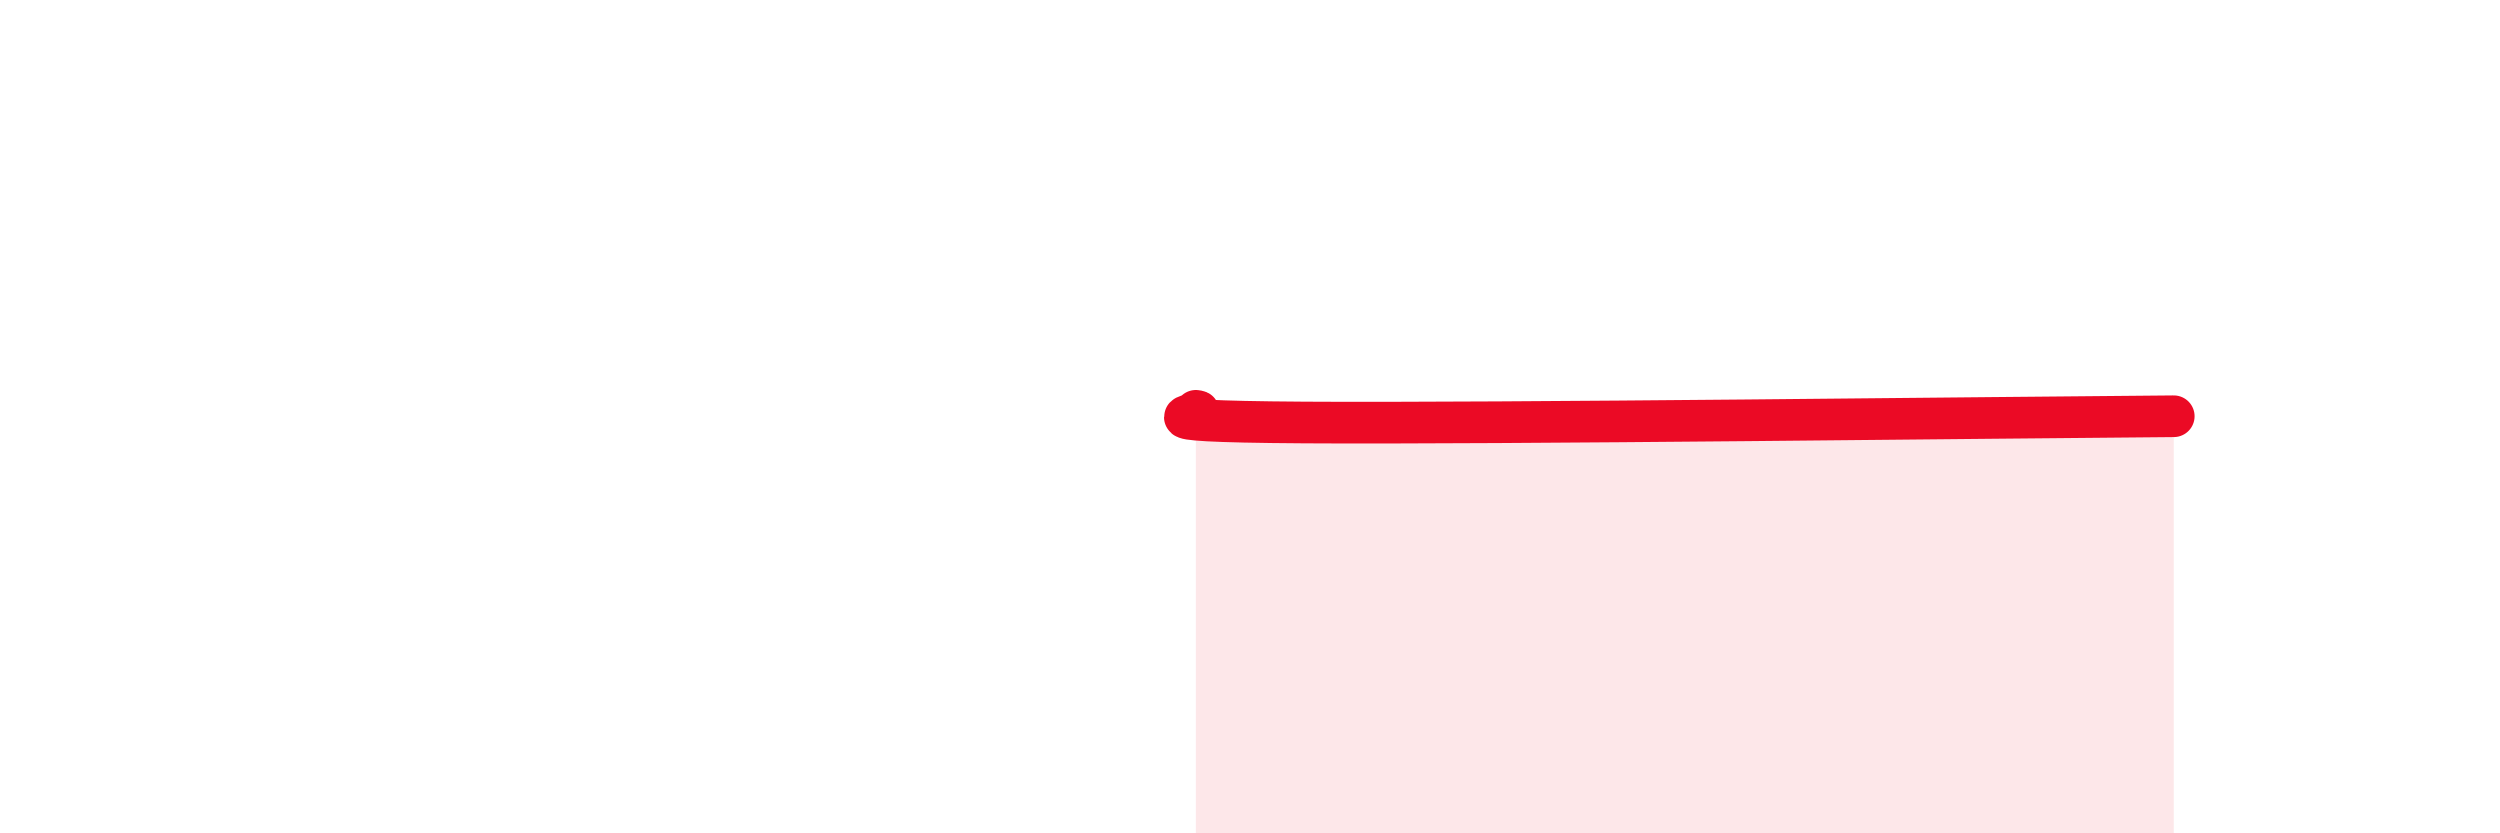 
    <svg width="60" height="20" viewBox="0 0 60 20" xmlns="http://www.w3.org/2000/svg">
      <path
        d="M 28.7,9.86 C 29.22,9.92 26.61,10.11 31.3,10.14 C 35.99,10.17 48,10.02 52.17,9.99L52.17 20L28.7 20Z"
        fill="#EB0A25"
        opacity="0.1"
        stroke-linecap="round"
        stroke-linejoin="round"
      />
      <path
        d="M 28.7,9.86 C 29.22,9.92 26.61,10.11 31.3,10.14 C 35.99,10.17 48,10.02 52.17,9.99"
        stroke="#EB0A25"
        stroke-width="1"
        fill="none"
        stroke-linecap="round"
        stroke-linejoin="round"
      />
    </svg>
  